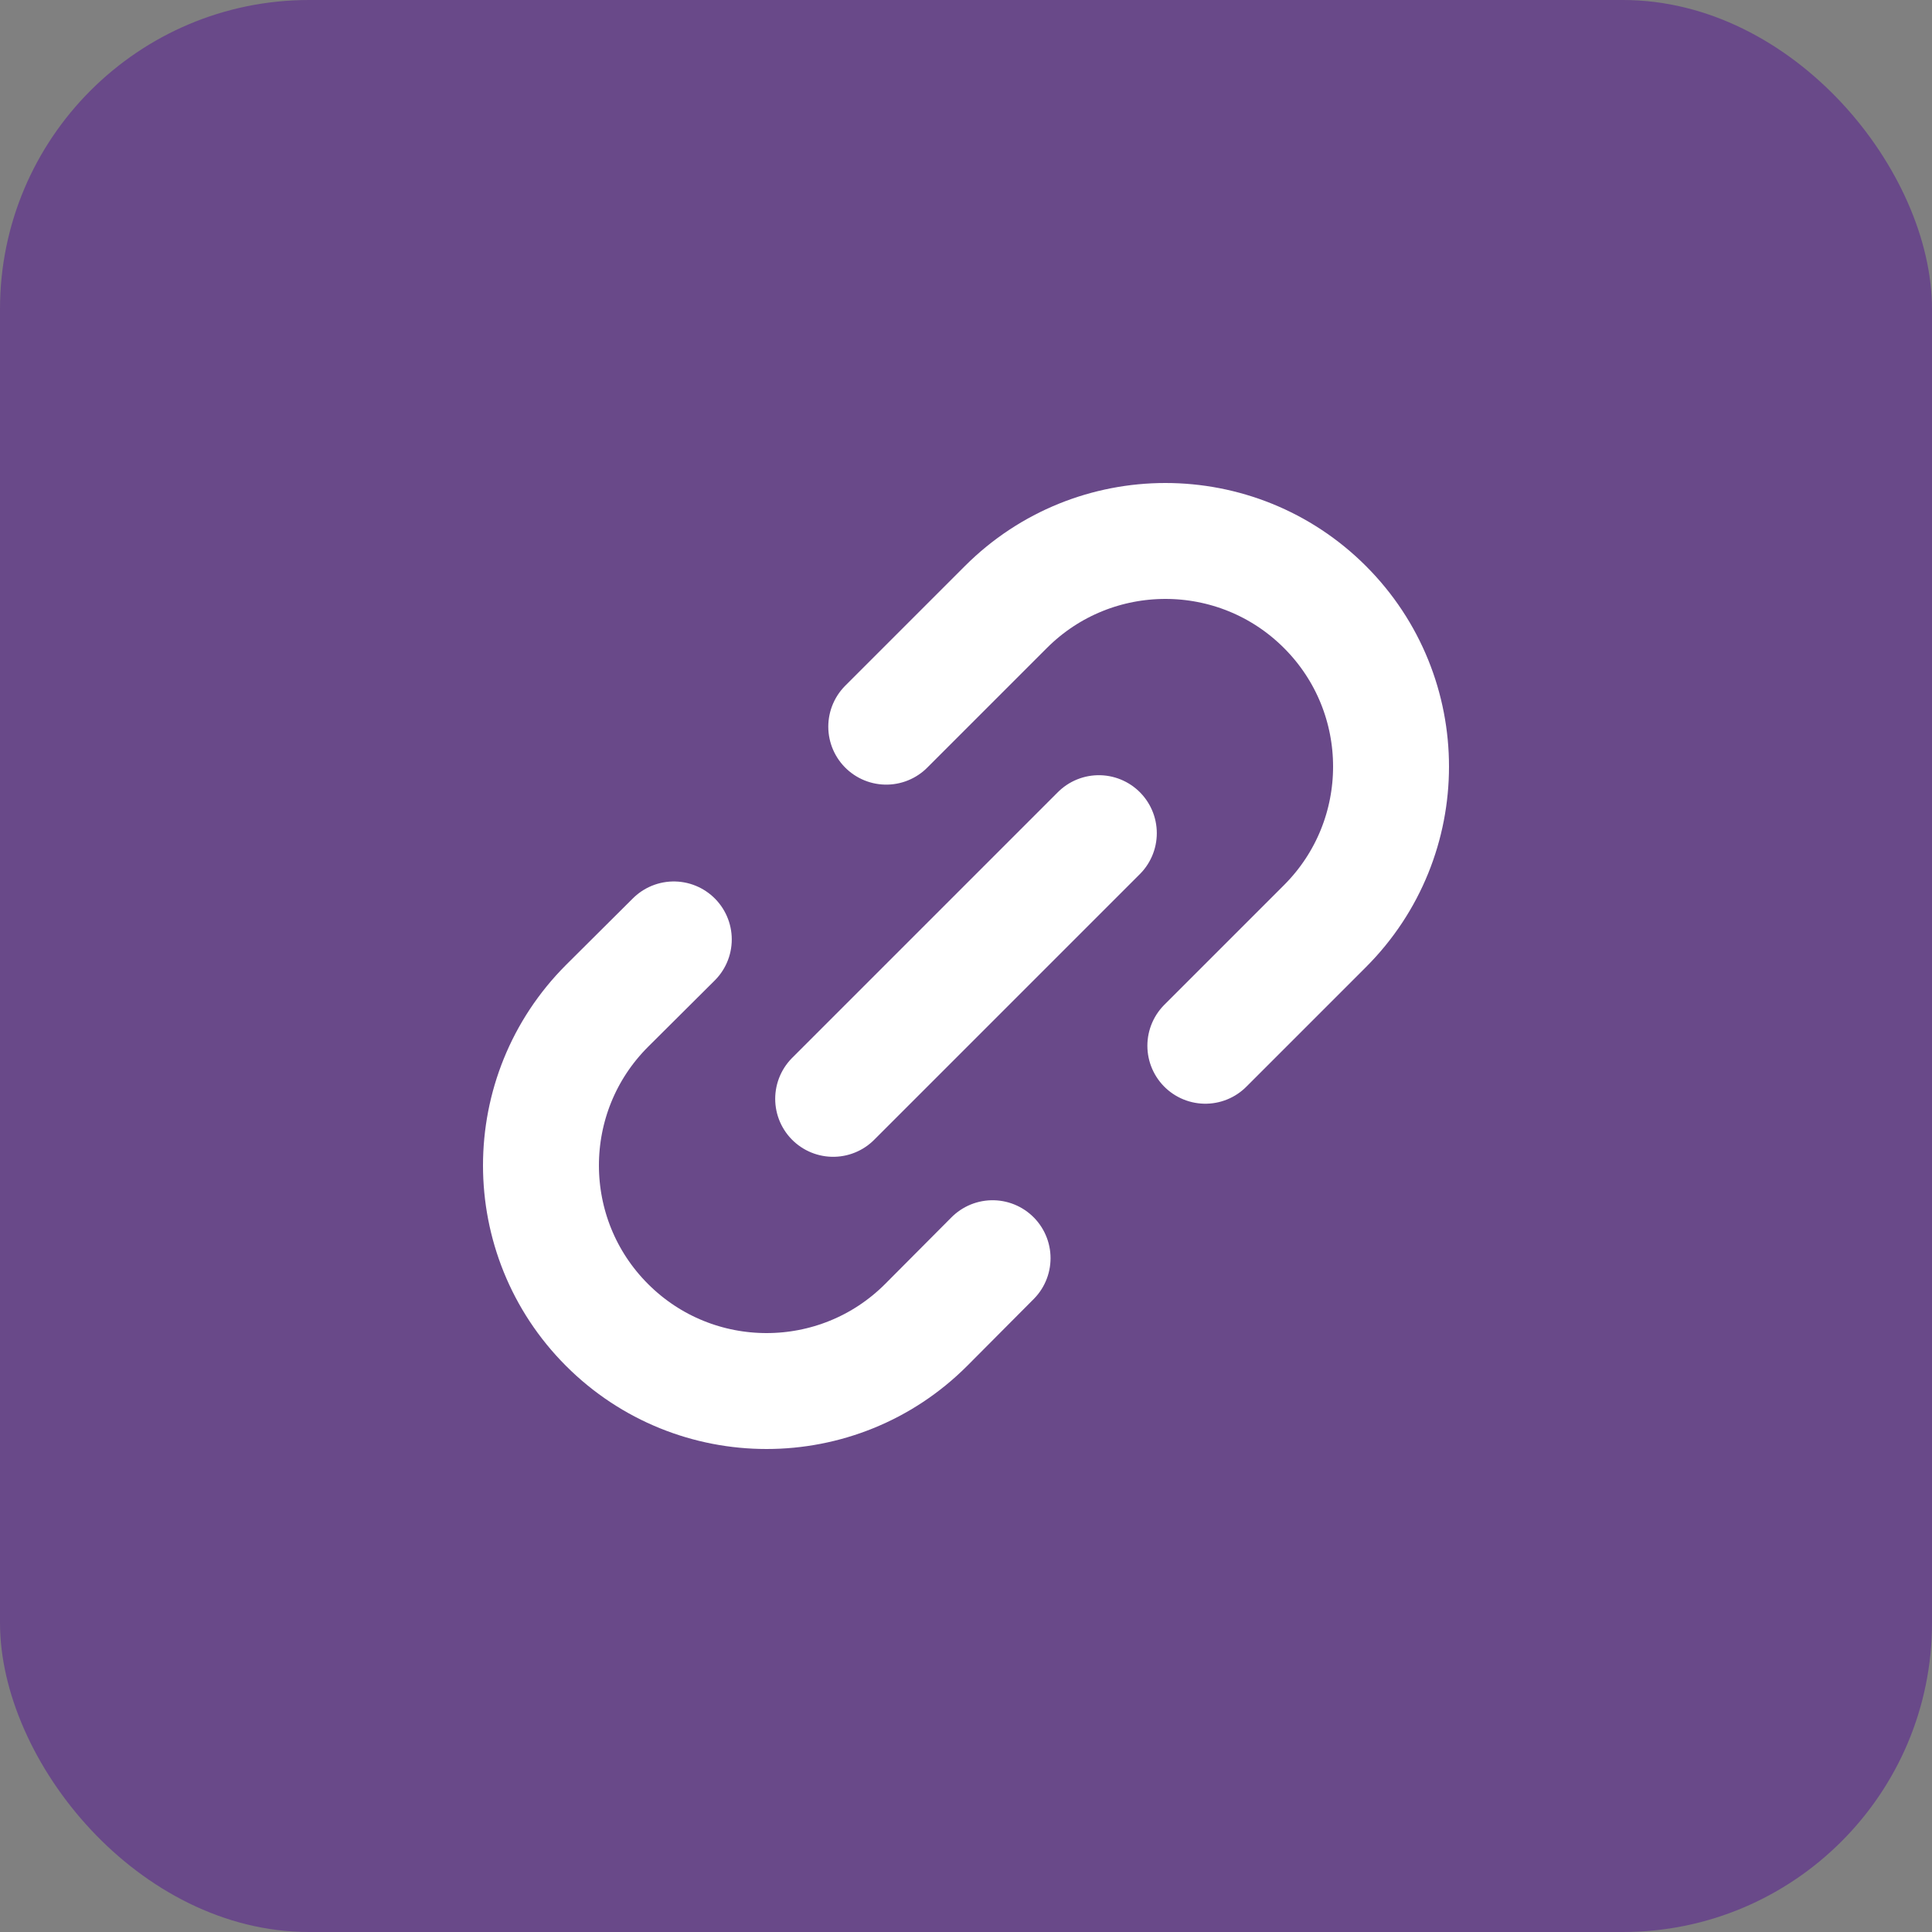<svg width="25" height="25" viewBox="0 0 25 25" fill="none" xmlns="http://www.w3.org/2000/svg">
<rect x="0" y="0" width="25" height="25" fill="#808080" stroke="none"/>
<rect width="25" height="25" rx="4" fill="#694989"/>
<path d="M11.468 9.403L13.016 7.855C14.156 6.715 16.005 6.715 17.145 7.855C18.285 8.995 18.285 10.844 17.145 11.984L15.597 13.532M8.719 12.156L7.855 13.016C6.715 14.156 6.715 16.005 7.855 17.145C8.995 18.285 10.844 18.285 11.984 17.145L12.844 16.281M10.781 14.219L14.219 10.781" stroke="white" stroke-width="1.5" stroke-linecap="round" stroke-linejoin="round"/>
</svg>
